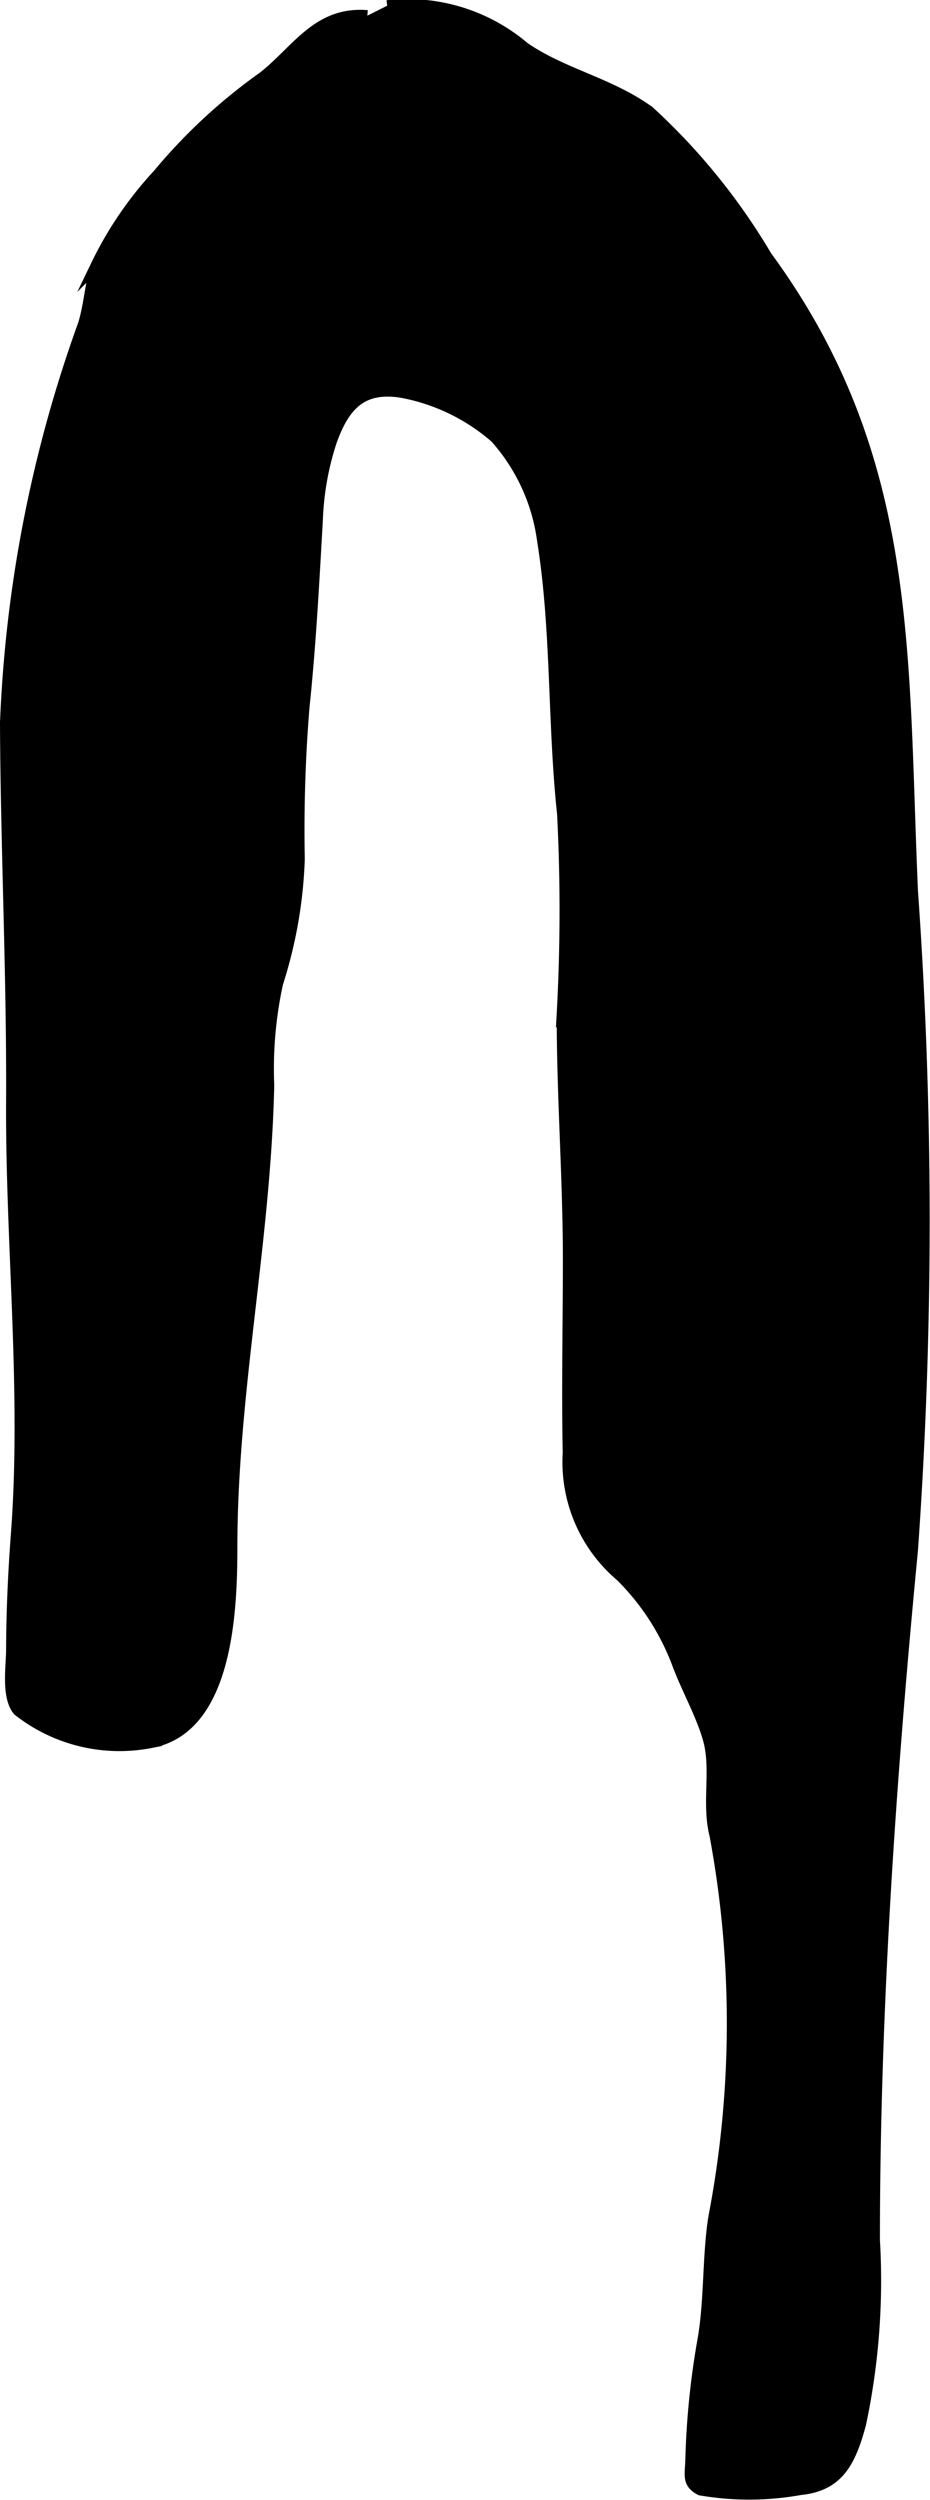 <?xml version="1.0" encoding="UTF-8"?>
<svg xmlns="http://www.w3.org/2000/svg"
     version="1.1"
     width="4.468mm"
     height="12mm"
     viewBox="0 0 12.666 34.016">
   <defs>
      <style type="text/css"><![CDATA[
      .a {
        stroke: #000;
        stroke-miterlimit: 10;
        stroke-width: 0.15px;
        fill-rule: evenodd;
      }
    ]]></style>
   </defs>
   <path class="a"
         d="M5.273.077a2.454,2.454,0,0,1,1.868.569c.532.365,1.162.48,1.7.87a8.611,8.611,0,0,1,1.598,1.97c2.007,2.735,1.846,5.387,1.988,8.635a63.306,63.306,0,0,1-0,8.971c-.301,3.118-.518,6.271-.518,9.386a9.398,9.398,0,0,1-.188,2.5c-.139.518-.303.842-.819.894a3.933,3.933,0,0,1-1.363.006c-.185-.098-.134-.204-.13-.423a10.926,10.926,0,0,1,.171-1.652c.087-.533.059-1.091.14-1.625a13.976,13.976,0,0,0,.018-5.208c-.11-.428.025-.893-.089-1.303-.095-.342-.302-.702-.427-1.044A3.334,3.334,0,0,0,8.456,21.445a2.031,2.031,0,0,1-.717-1.678c-.018-.873.002-1.749.002-2.623,0-1.123-.086-2.237-.084-3.353A25.641,25.641,0,0,0,7.662,11.073c-.133-1.246-.076-2.498-.273-3.724a2.619,2.619,0,0,0-.641-1.394,2.694,2.694,0,0,0-1.272-.617c-.542-.089-.788.169-.966.674a3.848,3.848,0,0,0-.187,1.047c-.049.859-.093,1.707-.183,2.564a20.54,20.54,0,0,0-.064,2.067,6.193,6.193,0,0,1-.295,1.686,5.466,5.466,0,0,0-.121,1.389c-.046,2.122-.5,4.177-.502,6.275-.001.832-.043,2.472-1.1,2.668a2.229,2.229,0,0,1-1.812-.437c-.155-.188-.089-.598-.088-.819.002-.53.025-1.045.065-1.573.147-1.955-.075-3.938-.065-5.882.009-1.726-.075-3.443-.083-5.159A18.008,18.008,0,0,1,1.139,4.405c.078-.258.096-.567.173-.799a5.019,5.019,0,0,1,.843-1.235,7.5,7.5,0,0,1,1.433-1.326c.457-.361.739-.89,1.415-.833"/>
</svg>
